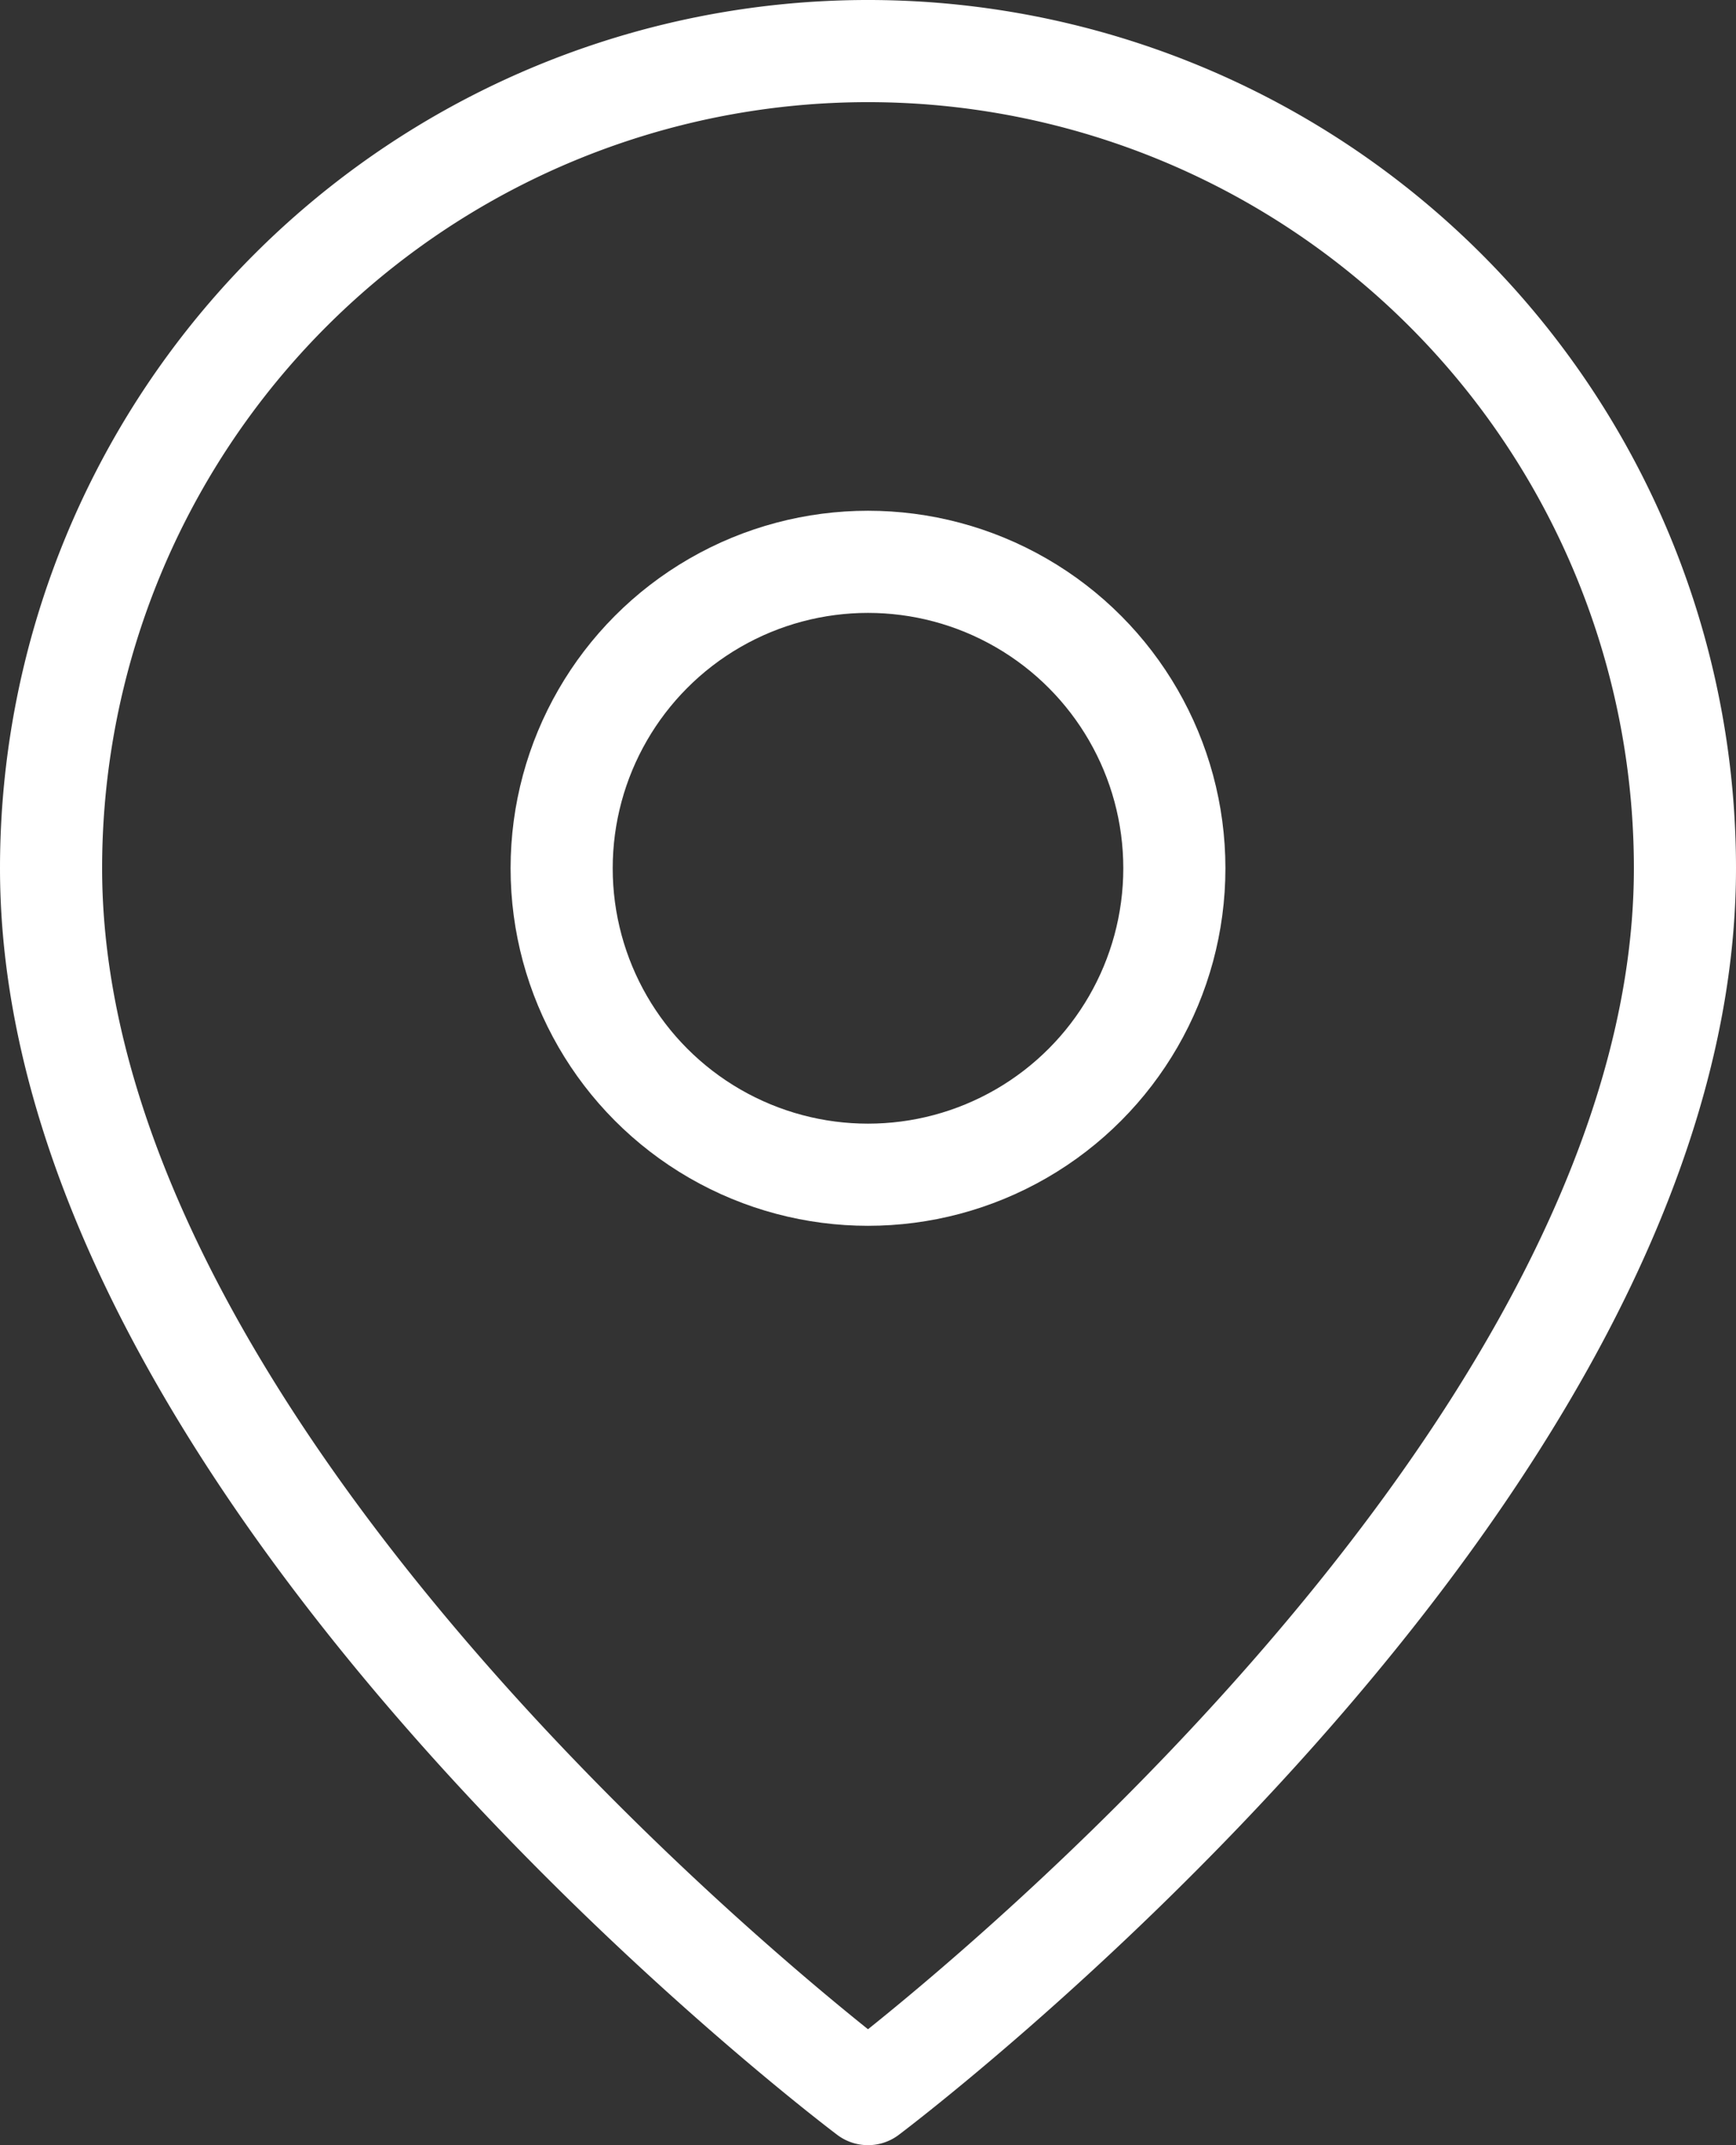 <svg xmlns="http://www.w3.org/2000/svg" width="17" height="21" viewBox="0 0 17 21">
  <rect x="0" y="0" width="17" height="21" fill="#333333" stroke="none"/>
  <g id="グループ_21793" data-name="グループ 21793" transform="translate(-3.5 -1.5)">
    <path id="パス_14577" data-name="パス 14577" d="M20,10c0,6-8,12-8,12S4,16,4,10a8,8,0,0,1,16,0Z" fill="none" stroke="#fff" stroke-linecap="round" stroke-linejoin="round" stroke-width="1"/>
    <circle id="楕円形_16" data-name="楕円形 16" cx="3" cy="3" r="3" transform="translate(9 7)" fill="none" stroke="#fff" stroke-linecap="round" stroke-linejoin="round" stroke-width="1"/>
  </g>
</svg>
